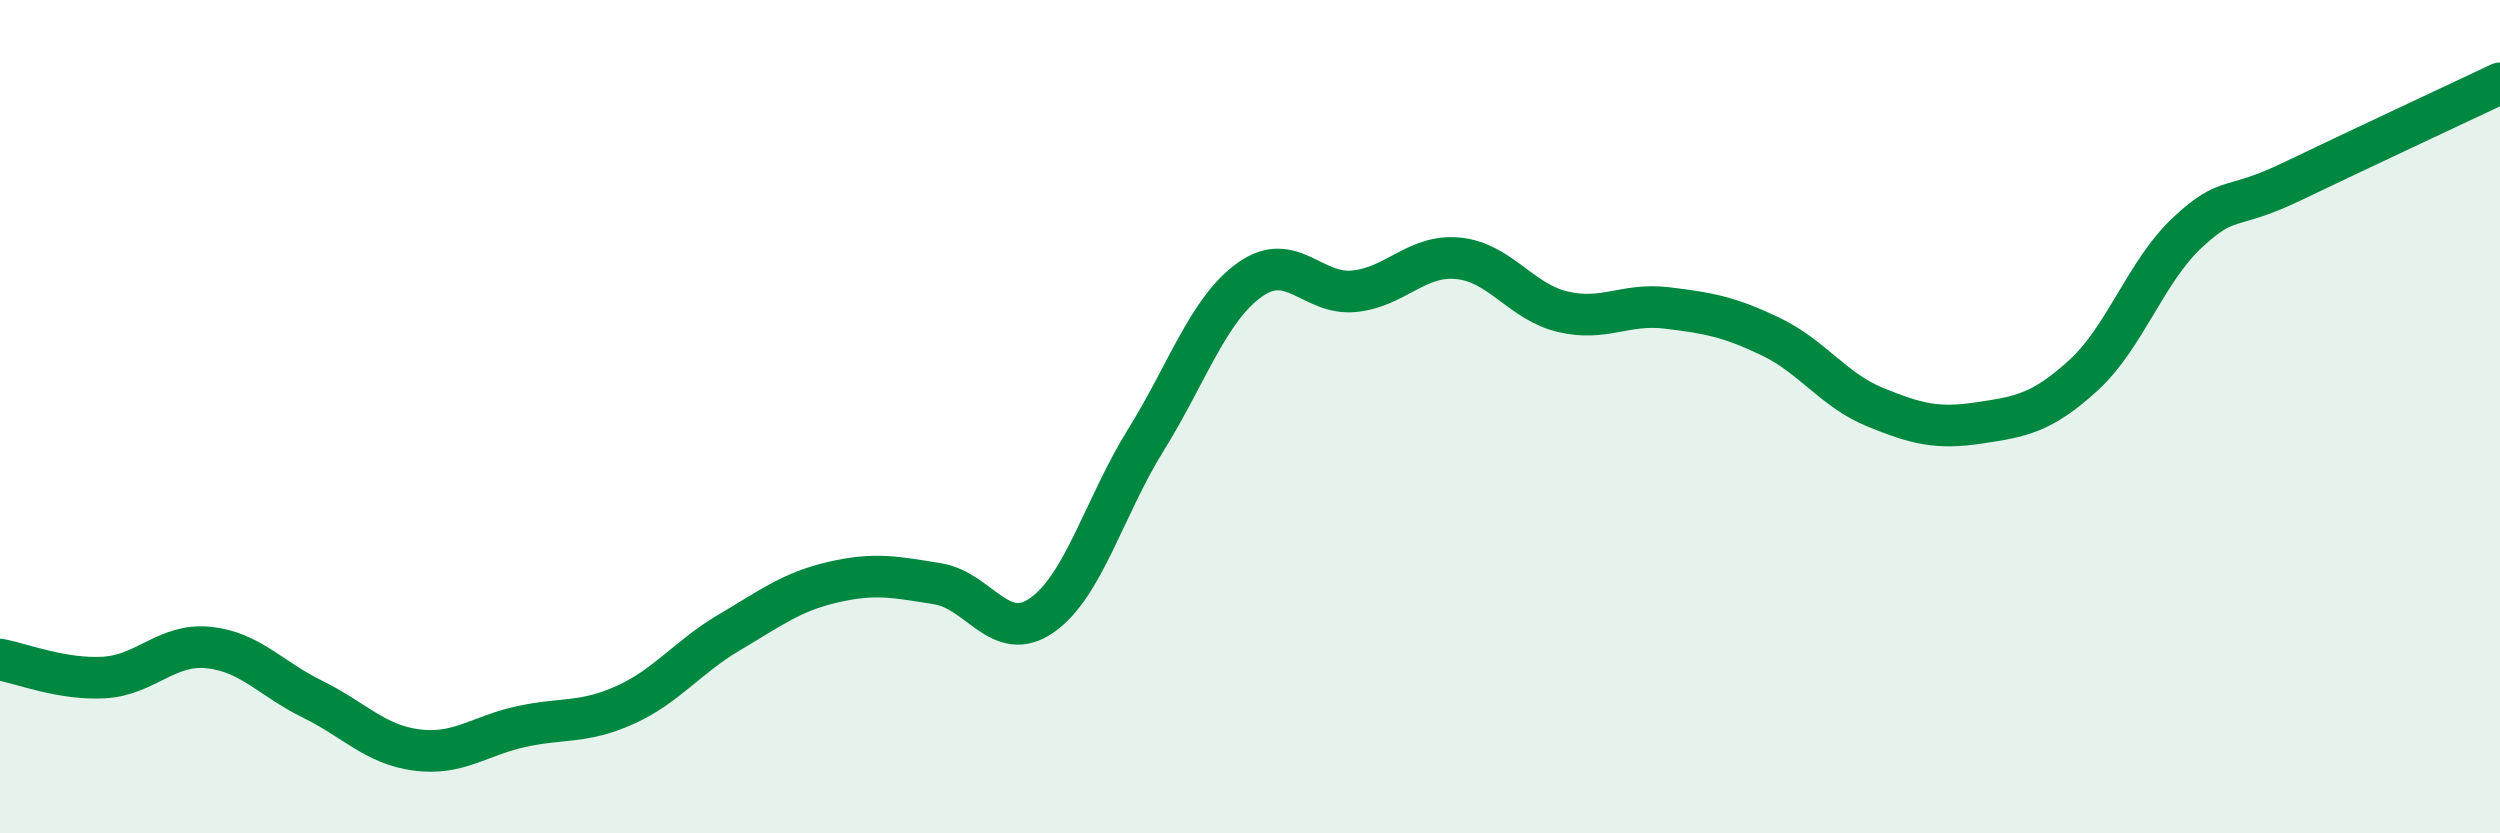 
    <svg width="60" height="20" viewBox="0 0 60 20" xmlns="http://www.w3.org/2000/svg">
      <path
        d="M 0,15.83 C 0.5,15.92 1.5,16.32 2.5,16.26 C 3.5,16.2 4,15.44 5,15.54 C 6,15.64 6.5,16.29 7.5,16.78 C 8.5,17.27 9,17.87 10,18 C 11,18.13 11.5,17.66 12.5,17.44 C 13.5,17.22 14,17.37 15,16.92 C 16,16.47 16.5,15.77 17.5,15.18 C 18.5,14.59 19,14.2 20,13.97 C 21,13.74 21.5,13.85 22.5,14.01 C 23.5,14.17 24,15.46 25,14.77 C 26,14.08 26.5,12.17 27.5,10.56 C 28.5,8.95 29,7.42 30,6.71 C 31,6 31.5,7.09 32.5,6.99 C 33.5,6.89 34,6.1 35,6.2 C 36,6.3 36.5,7.24 37.5,7.48 C 38.5,7.72 39,7.27 40,7.39 C 41,7.51 41.5,7.6 42.5,8.08 C 43.5,8.56 44,9.36 45,9.77 C 46,10.18 46.5,10.3 47.5,10.15 C 48.5,10 49,9.92 50,9.01 C 51,8.1 51.5,6.51 52.5,5.58 C 53.5,4.65 53.5,5.08 55,4.36 C 56.5,3.64 59,2.47 60,2L60 20L0 20Z"
        fill="#008740"
        opacity="0.1"
        stroke-linecap="round"
        stroke-linejoin="round"
      />
      <path
        d="M 0,15.83 C 0.5,15.92 1.5,16.32 2.5,16.26 C 3.5,16.2 4,15.44 5,15.54 C 6,15.64 6.5,16.29 7.5,16.78 C 8.5,17.27 9,17.87 10,18 C 11,18.13 11.5,17.66 12.5,17.44 C 13.5,17.22 14,17.37 15,16.92 C 16,16.47 16.5,15.77 17.5,15.18 C 18.5,14.59 19,14.2 20,13.97 C 21,13.74 21.5,13.85 22.5,14.01 C 23.5,14.17 24,15.46 25,14.77 C 26,14.08 26.5,12.17 27.5,10.56 C 28.5,8.95 29,7.42 30,6.71 C 31,6 31.5,7.09 32.5,6.99 C 33.5,6.89 34,6.1 35,6.2 C 36,6.3 36.5,7.24 37.5,7.48 C 38.5,7.72 39,7.27 40,7.39 C 41,7.51 41.5,7.6 42.5,8.08 C 43.5,8.56 44,9.36 45,9.77 C 46,10.18 46.5,10.3 47.5,10.15 C 48.5,10 49,9.92 50,9.01 C 51,8.1 51.5,6.51 52.5,5.58 C 53.5,4.65 53.5,5.08 55,4.36 C 56.5,3.64 59,2.47 60,2"
        stroke="#008740"
        stroke-width="1"
        fill="none"
        stroke-linecap="round"
        stroke-linejoin="round"
      />
    </svg>
  